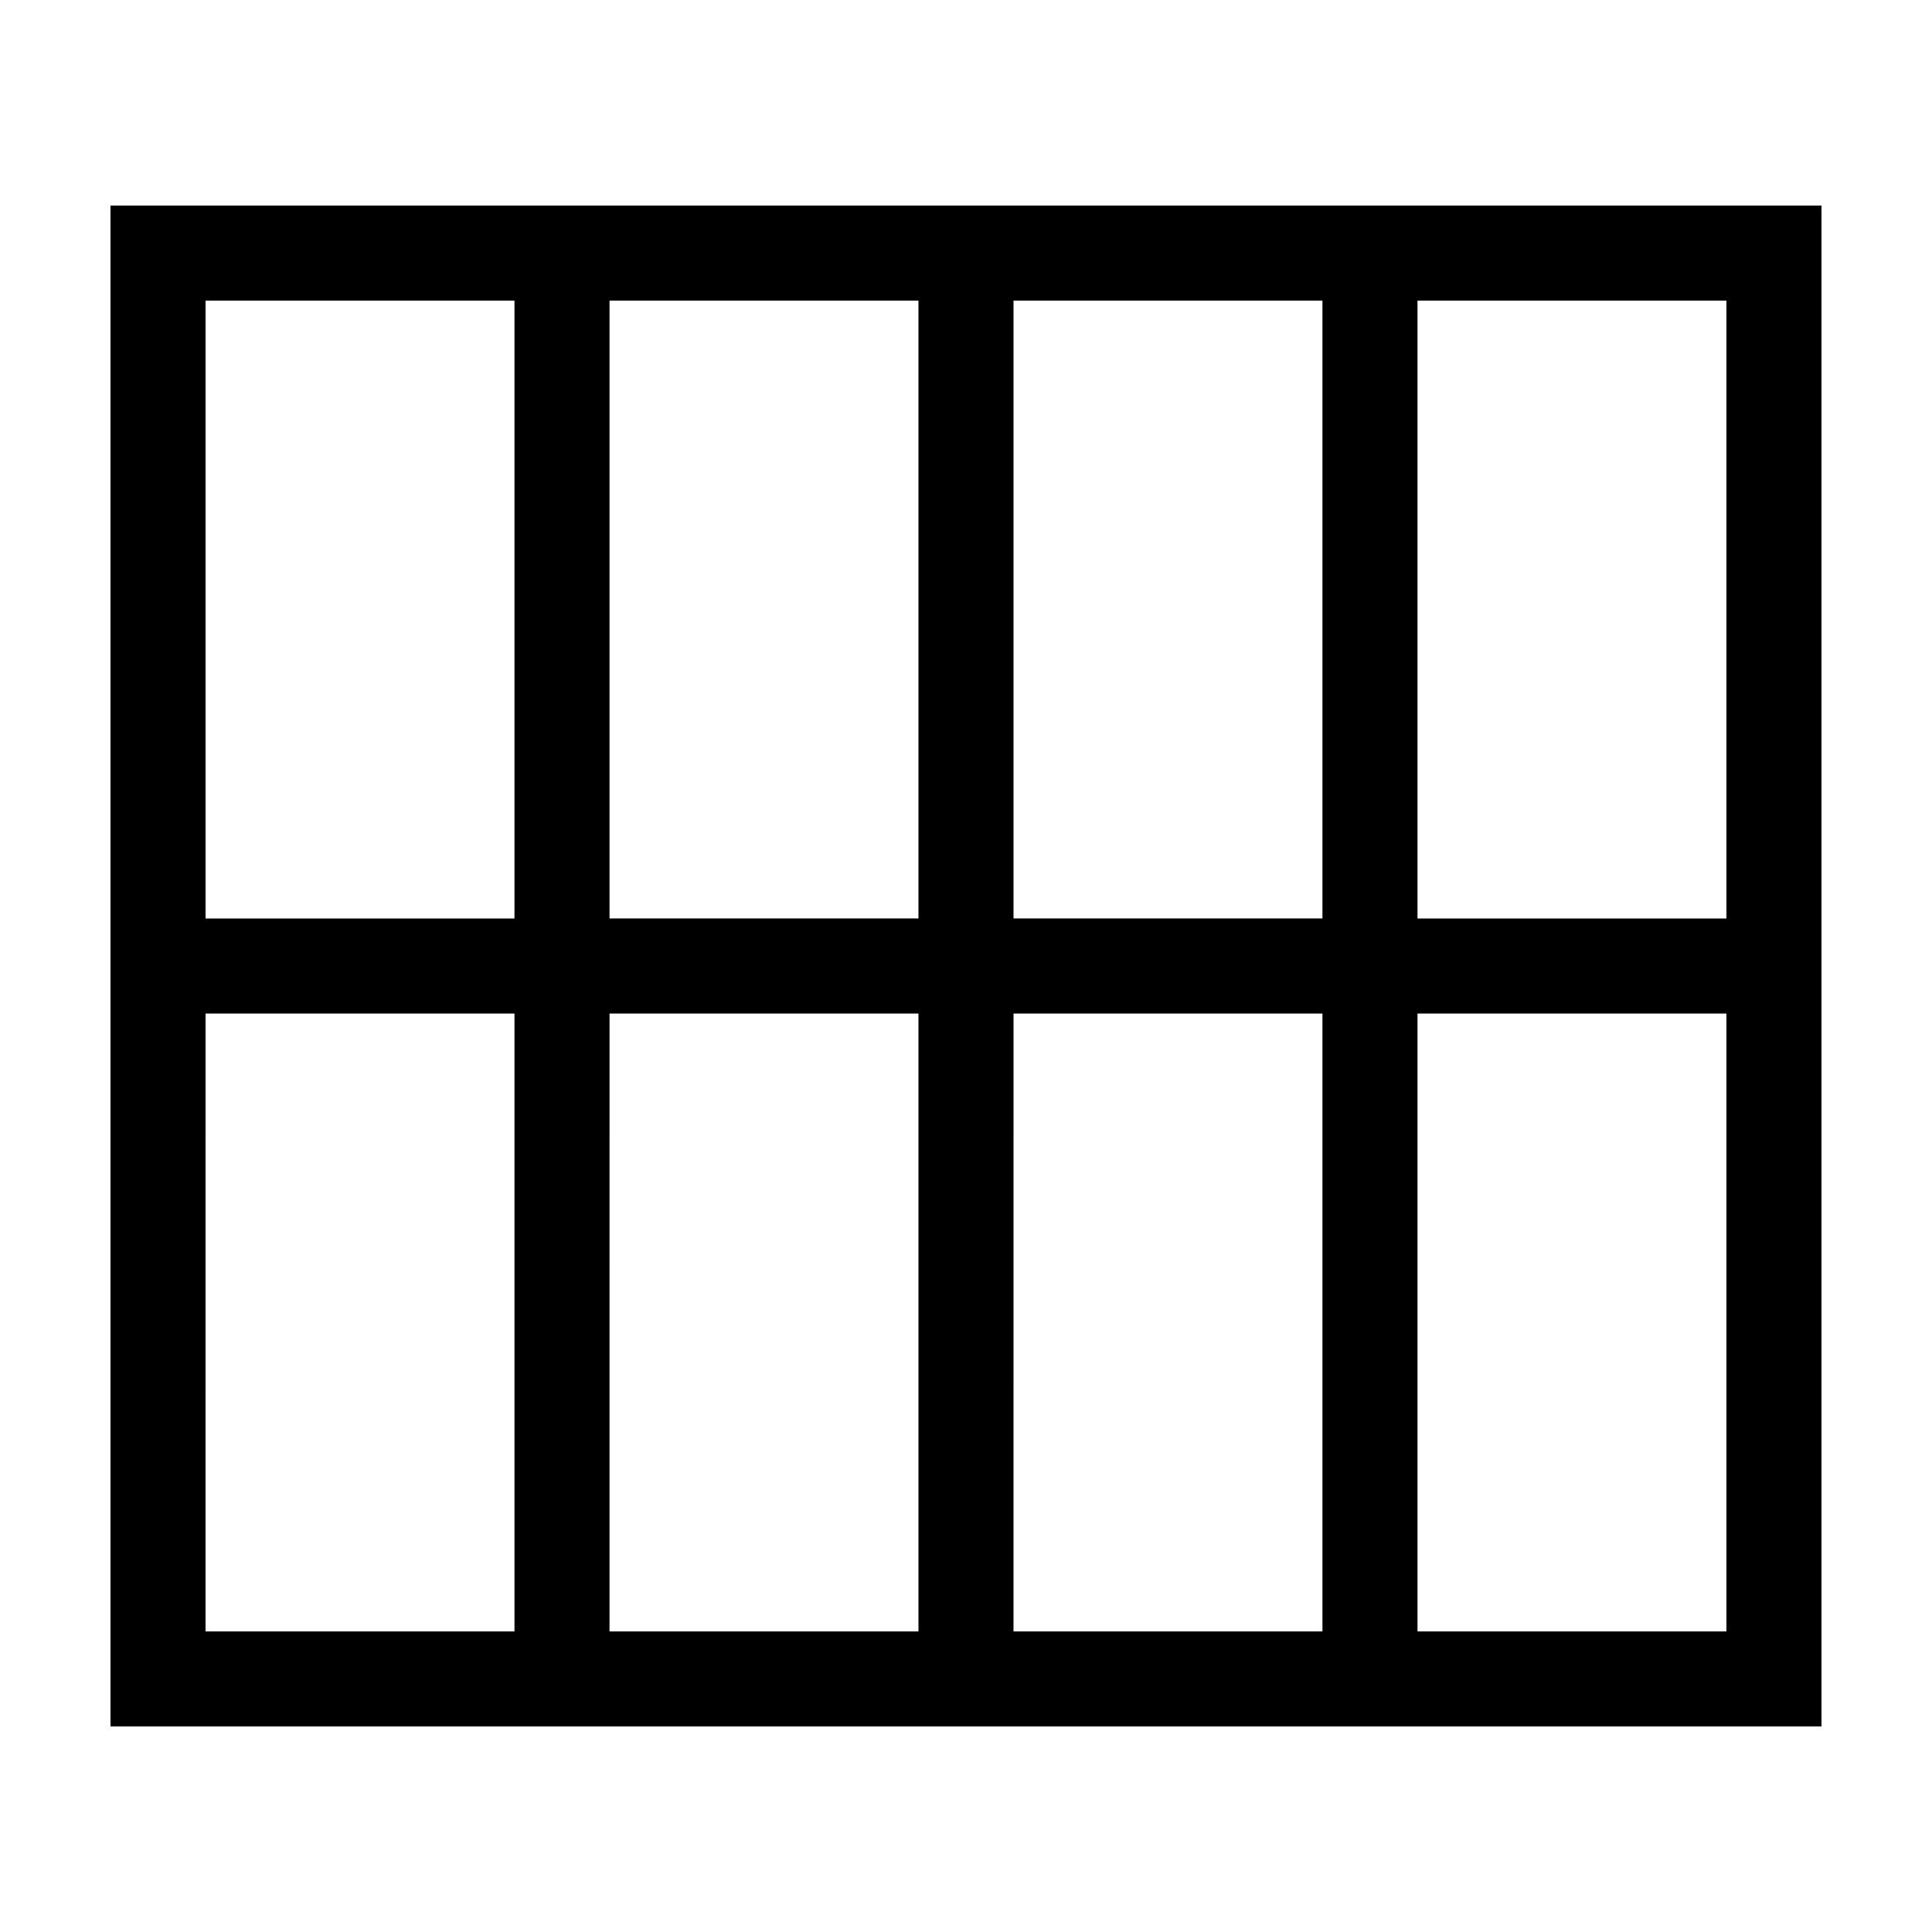 <?xml version="1.0" encoding="UTF-8"?>
<!-- Uploaded to: ICON Repo, www.svgrepo.com, Generator: ICON Repo Mixer Tools -->
<svg fill="#000000" width="800px" height="800px" version="1.1" viewBox="144 144 512 512" xmlns="http://www.w3.org/2000/svg">
 <path d="m519.65 198.48h-346.37v403.05h453.43v-403.05zm-25.191 25.191v163.73h-81.867v-163.74h81.867zm-107.06 0v163.73h-81.867v-163.74h81.867zm-188.93 0 81.871-0.004v163.74h-81.867v-163.74zm0 352.67 0.004-163.74h81.867v163.74h-81.867zm107.06 0 0.004-163.74h81.867v163.74h-81.867zm107.06 0 0.004-163.74h81.867v163.74h-81.867zm188.93 0h-81.867v-163.74h81.867zm-81.867-188.93v-163.74h81.867l0.004 163.74h-81.867z"/>
</svg>